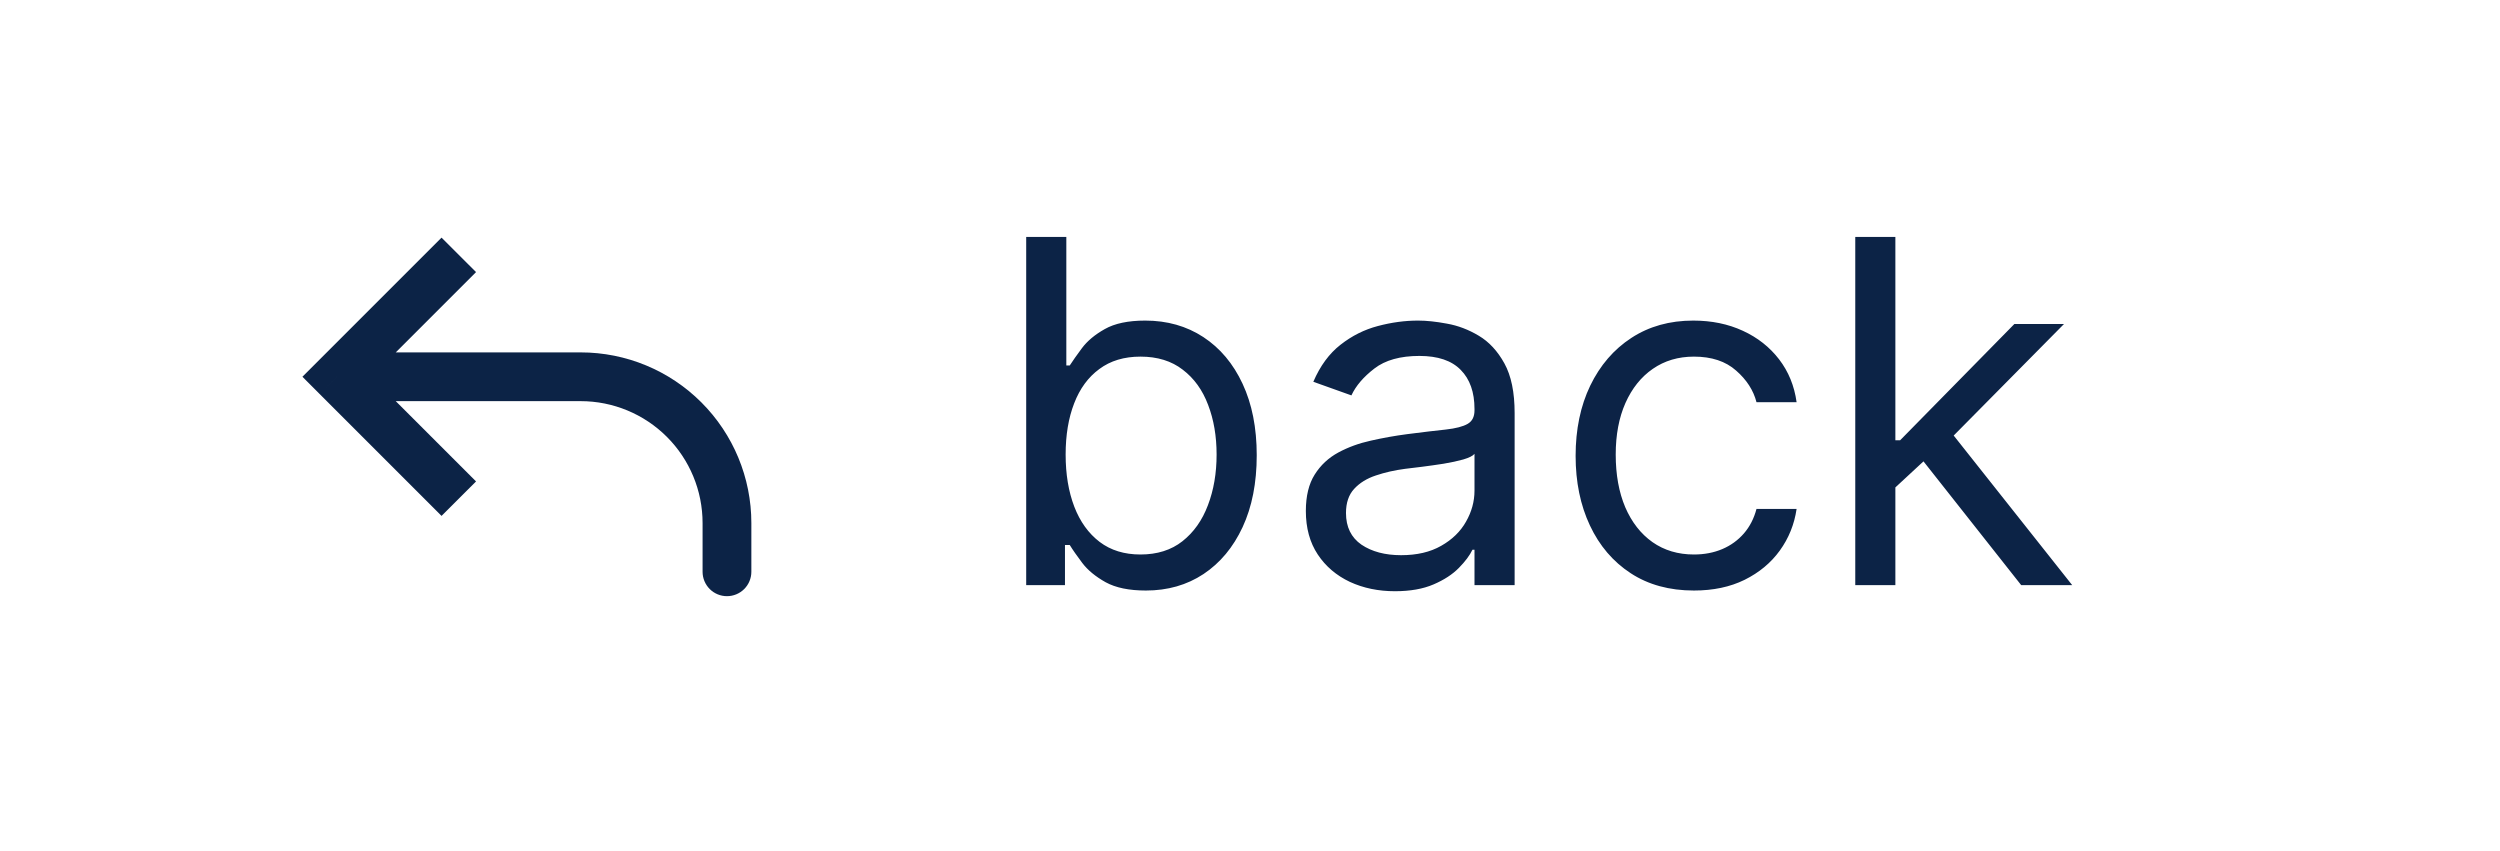 <svg width="94" height="32" viewBox="0 0 94 32" fill="none" xmlns="http://www.w3.org/2000/svg">
<path d="M38.585 22V8.909H40.094V13.742H40.222C40.332 13.571 40.486 13.354 40.682 13.089C40.882 12.821 41.168 12.582 41.538 12.374C41.913 12.161 42.42 12.054 43.06 12.054C43.886 12.054 44.615 12.261 45.246 12.674C45.876 13.087 46.369 13.673 46.722 14.432C47.076 15.19 47.253 16.085 47.253 17.116C47.253 18.156 47.076 19.058 46.722 19.82C46.369 20.579 45.879 21.167 45.252 21.584C44.626 21.998 43.903 22.204 43.085 22.204C42.455 22.204 41.95 22.1 41.57 21.891C41.191 21.678 40.899 21.438 40.695 21.169C40.49 20.896 40.332 20.671 40.222 20.491H40.043V22H38.585ZM40.068 17.091C40.068 17.832 40.177 18.486 40.394 19.053C40.611 19.616 40.929 20.057 41.347 20.376C41.764 20.692 42.276 20.849 42.881 20.849C43.511 20.849 44.038 20.683 44.459 20.351C44.886 20.014 45.205 19.562 45.418 18.996C45.636 18.425 45.744 17.79 45.744 17.091C45.744 16.401 45.638 15.778 45.425 15.224C45.216 14.666 44.898 14.225 44.472 13.901C44.05 13.573 43.52 13.409 42.881 13.409C42.267 13.409 41.751 13.565 41.334 13.876C40.916 14.182 40.601 14.613 40.388 15.167C40.175 15.717 40.068 16.358 40.068 17.091ZM52.45 22.23C51.827 22.23 51.263 22.113 50.756 21.879C50.249 21.64 49.846 21.297 49.548 20.849C49.249 20.398 49.1 19.852 49.1 19.213C49.1 18.651 49.211 18.195 49.432 17.845C49.654 17.491 49.95 17.215 50.321 17.014C50.692 16.814 51.101 16.665 51.548 16.567C52 16.465 52.454 16.384 52.91 16.324C53.506 16.247 53.99 16.19 54.361 16.151C54.736 16.109 55.008 16.038 55.179 15.94C55.354 15.842 55.441 15.672 55.441 15.429V15.378C55.441 14.747 55.269 14.257 54.923 13.908C54.582 13.558 54.065 13.383 53.37 13.383C52.65 13.383 52.085 13.541 51.676 13.857C51.267 14.172 50.979 14.508 50.813 14.867L49.381 14.355C49.637 13.758 49.978 13.294 50.404 12.962C50.834 12.625 51.303 12.391 51.81 12.258C52.322 12.122 52.825 12.054 53.319 12.054C53.634 12.054 53.996 12.092 54.406 12.169C54.819 12.242 55.217 12.393 55.601 12.623C55.989 12.853 56.31 13.2 56.566 13.665C56.822 14.129 56.95 14.751 56.95 15.531V22H55.441V20.671H55.364C55.262 20.884 55.092 21.111 54.853 21.354C54.614 21.597 54.297 21.804 53.901 21.974C53.504 22.145 53.021 22.23 52.45 22.23ZM52.68 20.875C53.276 20.875 53.779 20.758 54.188 20.523C54.602 20.289 54.913 19.986 55.121 19.616C55.334 19.245 55.441 18.855 55.441 18.446V17.065C55.377 17.142 55.236 17.212 55.019 17.276C54.806 17.336 54.559 17.389 54.278 17.436C54.001 17.479 53.73 17.517 53.466 17.551C53.206 17.581 52.995 17.607 52.833 17.628C52.441 17.679 52.075 17.762 51.734 17.877C51.397 17.988 51.124 18.156 50.916 18.382C50.711 18.604 50.609 18.906 50.609 19.29C50.609 19.814 50.803 20.21 51.19 20.479C51.582 20.743 52.079 20.875 52.68 20.875ZM63.692 22.204C62.771 22.204 61.978 21.987 61.314 21.553C60.649 21.118 60.138 20.519 59.78 19.756C59.422 18.994 59.243 18.122 59.243 17.142C59.243 16.145 59.426 15.265 59.792 14.502C60.163 13.735 60.679 13.136 61.339 12.706C62.004 12.271 62.78 12.054 63.666 12.054C64.356 12.054 64.978 12.182 65.532 12.438C66.087 12.693 66.54 13.051 66.894 13.511C67.248 13.972 67.467 14.508 67.552 15.122H66.044C65.929 14.675 65.673 14.278 65.277 13.933C64.885 13.584 64.356 13.409 63.692 13.409C63.103 13.409 62.588 13.562 62.145 13.869C61.706 14.172 61.363 14.6 61.116 15.154C60.873 15.704 60.751 16.349 60.751 17.091C60.751 17.849 60.871 18.51 61.109 19.072C61.352 19.635 61.693 20.072 62.132 20.383C62.575 20.694 63.095 20.849 63.692 20.849C64.084 20.849 64.439 20.781 64.759 20.645C65.079 20.509 65.349 20.312 65.571 20.057C65.792 19.801 65.95 19.494 66.044 19.136H67.552C67.467 19.716 67.256 20.238 66.92 20.702C66.587 21.163 66.146 21.529 65.596 21.802C65.051 22.07 64.416 22.204 63.692 22.204ZM71.164 18.421L71.138 16.554H71.445L75.741 12.182H77.607L73.03 16.81H72.903L71.164 18.421ZM69.758 22V8.909H71.266V22H69.758ZM75.996 22L72.161 17.142L73.235 16.094L77.914 22H75.996Z" fill="#0C2346"/>
<path d="M12.667 14.166L12.019 14.815L11.371 14.166L12.019 13.518L12.667 14.166ZM28.251 21.5C28.251 21.743 28.154 21.976 27.982 22.148C27.81 22.32 27.577 22.416 27.334 22.416C27.091 22.416 26.858 22.32 26.686 22.148C26.514 21.976 26.417 21.743 26.417 21.5H28.251ZM16.602 19.398L12.019 14.815L13.315 13.518L17.899 18.102L16.602 19.398ZM12.019 13.518L16.602 8.935L17.899 10.231L13.315 14.815L12.019 13.518ZM12.667 13.25H21.834V15.083H12.667V13.25ZM28.251 19.666V21.5H26.417V19.666H28.251ZM21.834 13.25C23.536 13.25 25.168 13.926 26.371 15.129C27.575 16.333 28.251 17.965 28.251 19.666H26.417C26.417 18.451 25.934 17.285 25.075 16.426C24.215 15.566 23.049 15.083 21.834 15.083V13.25Z" fill="#0C2346"/>
</svg>
